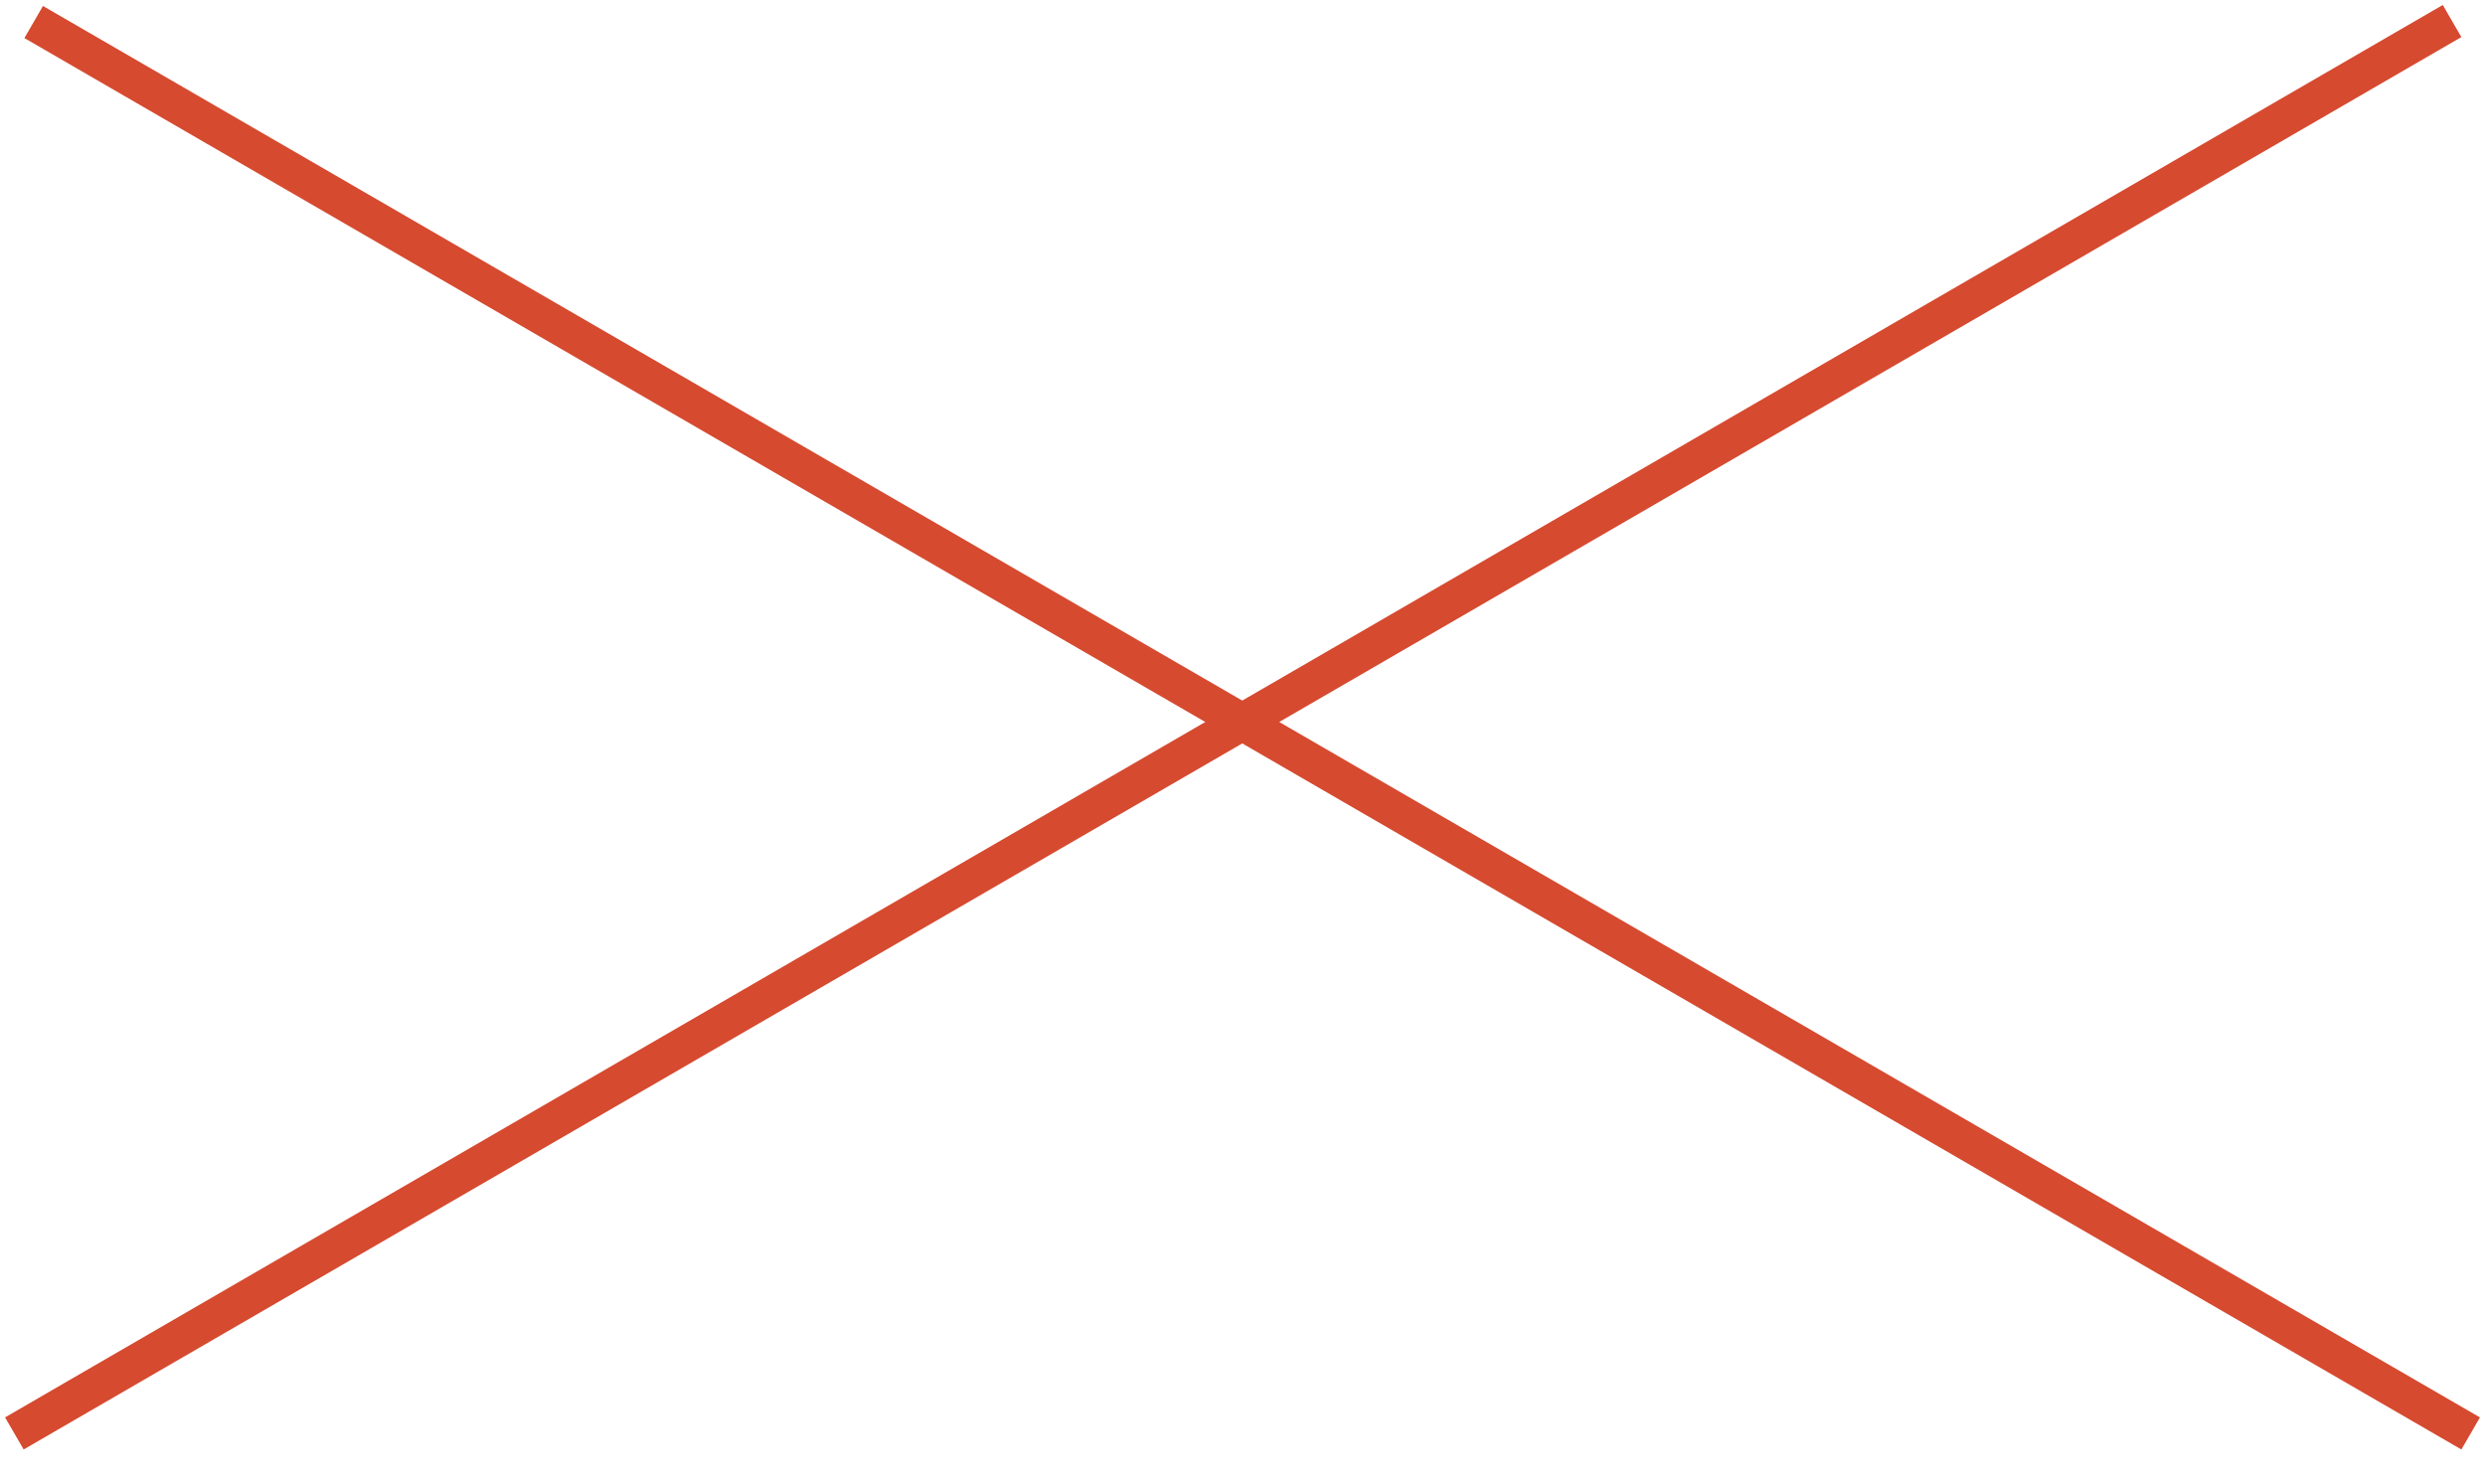<?xml version="1.0" encoding="UTF-8"?> <svg xmlns="http://www.w3.org/2000/svg" width="67" height="40" viewBox="0 0 67 40" fill="none"> <line x1="0.387" y1="38.649" x2="66.112" y2="0.567" stroke="#D64A30"></line> <line y1="-0.5" x2="75.96" y2="-0.5" transform="matrix(-0.865 -0.501 -0.501 0.865 66.363 39.082)" stroke="#D64A30"></line> </svg> 